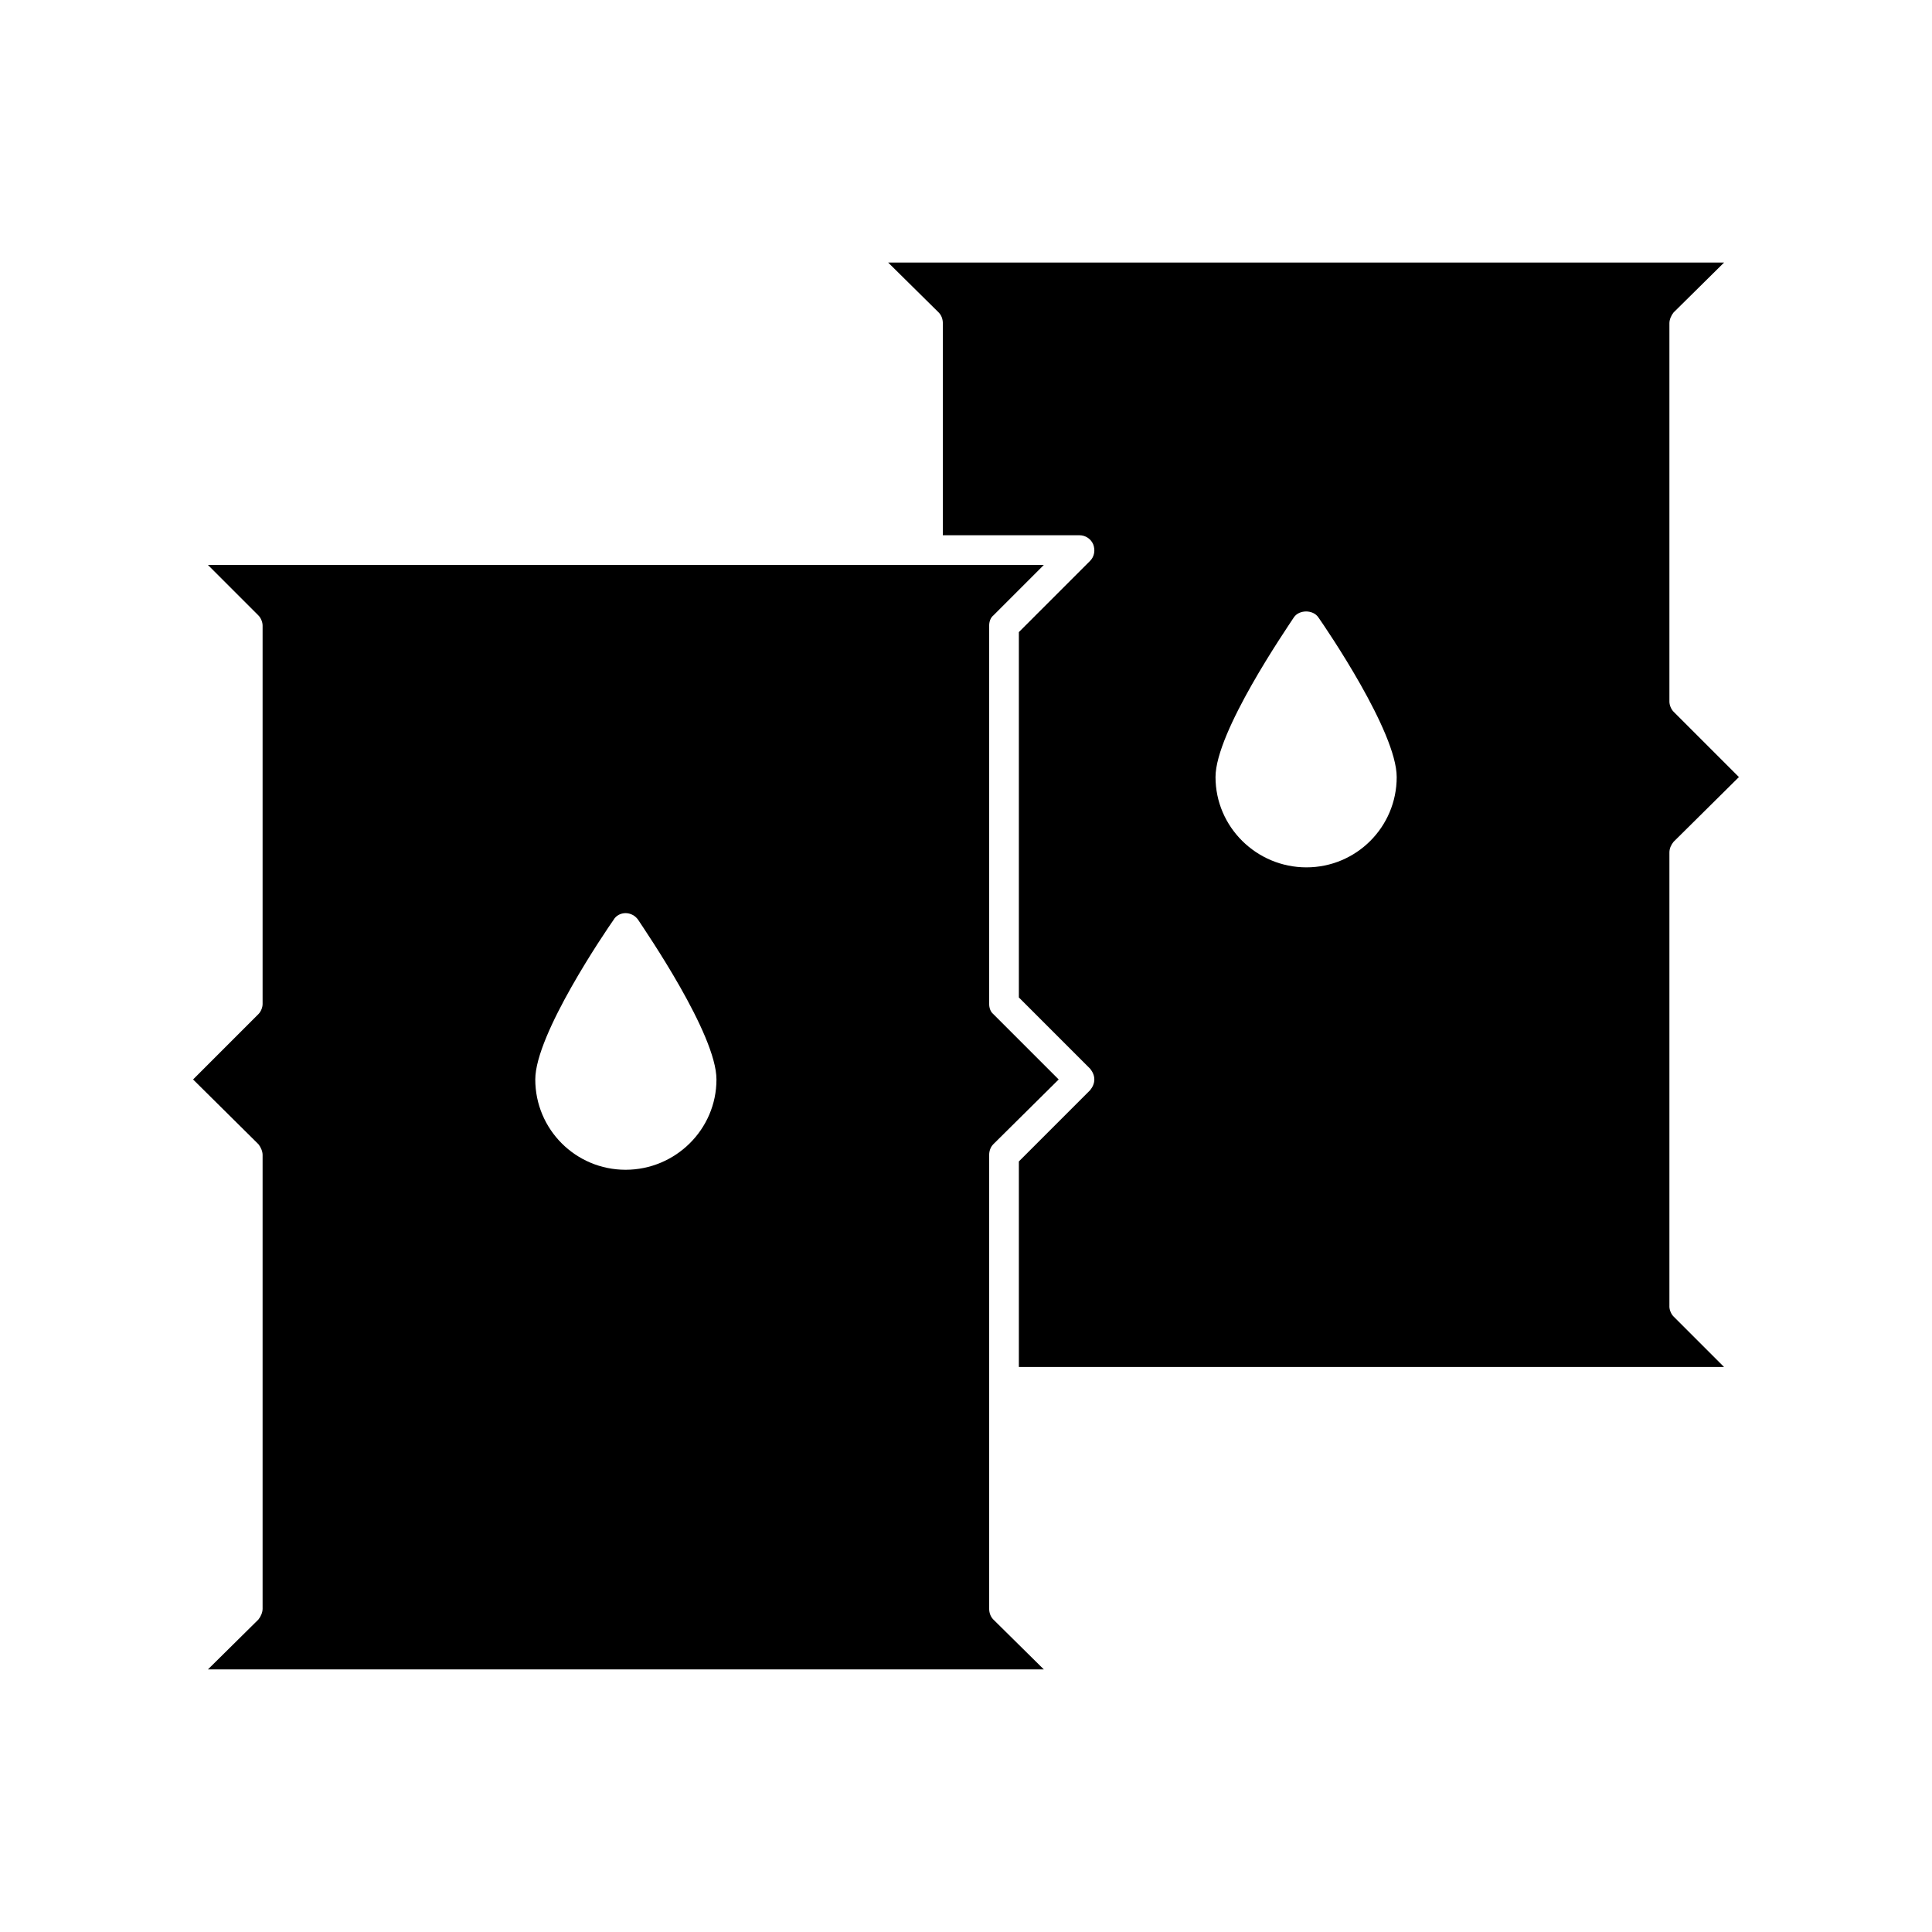 <?xml version="1.0" encoding="UTF-8"?>
<!-- Uploaded to: ICON Repo, www.svgrepo.com, Generator: ICON Repo Mixer Tools -->
<svg fill="#000000" width="800px" height="800px" version="1.1" viewBox="144 144 512 512" xmlns="http://www.w3.org/2000/svg">
 <g>
  <path d="m406.14 570.35v-120.29c0-0.945 0.316-2.047 1.102-2.832l17.32-17.16-17.32-17.32c-0.789-0.629-1.102-1.73-1.102-2.676v-100.29c0-0.945 0.316-2.047 1.102-2.676l13.383-13.383h-221.52l13.383 13.383c0.629 0.629 1.102 1.73 1.102 2.676v100.29c0 0.945-0.473 2.047-1.102 2.676l-17.32 17.32 17.32 17.16c0.629 0.789 1.102 1.891 1.102 2.832v120.29c0 0.945-0.473 2.047-1.102 2.832l-13.383 13.227h221.52l-13.383-13.223c-0.789-0.789-1.102-1.891-1.102-2.836zm-96.355-116.35c-13.227 0-23.93-10.707-23.93-23.93 0-11.965 18.578-39.203 20.781-42.352 0.629-1.102 1.891-1.73 3.148-1.73 1.258 0 2.519 0.629 3.305 1.73 2.047 3.148 20.781 30.387 20.781 42.352 0.004 13.223-10.859 23.93-24.086 23.93z"/>
  <path d="m586.41 490.21v-120.29c0-1.102 0.473-2.047 1.102-2.832l17.32-17.16-17.32-17.32c-0.629-0.629-1.102-1.73-1.102-2.676v-100.29c0-0.945 0.473-2.047 1.102-2.832l13.383-13.227h-221.52l13.383 13.223c0.789 0.789 1.102 1.891 1.102 2.832v56.207h36.211c1.574 0 2.992 0.945 3.621 2.363 0.629 1.574 0.316 3.305-0.789 4.41l-18.895 18.895v96.824l18.895 18.895c0.629 0.789 1.102 1.73 1.102 2.832 0 1.102-0.473 2.047-1.102 2.832l-18.895 18.895v54.473h186.88l-13.383-13.383c-0.629-0.629-1.102-1.73-1.102-2.676zm-96.195-116.35c-13.227 0-24.09-10.707-24.09-23.93 0-11.965 18.734-39.203 20.781-42.352 1.418-2.047 5.039-2.047 6.453 0 2.203 3.148 20.781 30.387 20.781 42.352 0.008 13.223-10.699 23.93-23.926 23.93z"/>
 </g>
</svg>